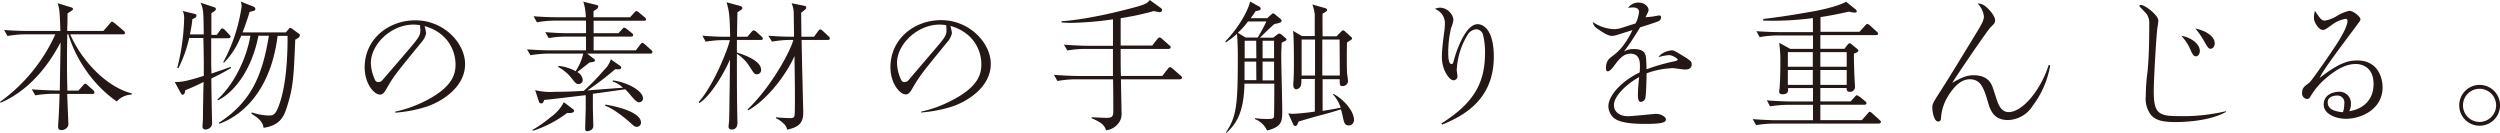 <svg xmlns="http://www.w3.org/2000/svg" viewBox="0 0 559.78 29.71"><defs><style>.cls-1{fill:#231815;}</style></defs><title>アセット 4</title><g id="レイヤー_2" data-name="レイヤー 2"><g id="レイヤー_3" data-name="レイヤー 3"><path class="cls-1" d="M26.14,22.72a27.69,27.69,0,0,1-7.28-7.56,28,28,0,0,1-3.55-7.47h-.25C15,12,15,12.46,15,14c0,.79,0,3.11.09,6.28h2.48l1-1.13c.32-.38.38-.38.54-.38s.22,0,.53.32l1.19,1.06a.88.88,0,0,1,.32.54c0,.28-.25.34-.47.34H15.06c0,1,.25,6.4.25,6.59a1.23,1.23,0,0,1-.53,1.16,1.57,1.57,0,0,1-1,.35c-.57,0-.76-.25-.76-.72a3,3,0,0,1,0-.41c.25-3.58.29-6.09.32-7H11.89a25.28,25.28,0,0,0-4,.35L7.12,20c2.36.19,4.65.25,5.21.25H13.4c0-1.48.16-10,.16-10.76C9.45,17.35,4.27,21.27.13,23L0,22.81A37.76,37.76,0,0,0,12.39,7.69H5.68a22.93,22.93,0,0,0-4,.37L.91,6.71c2.35.19,4.61.22,5.21.22h7.4C13.37,2.57,13.34,2,12.9.72l3,.91c.28.1.44.16.44.38s-.13.28-1.22,1c0,.79,0,1.35-.07,3.92h8.1L24.6,5.27c.25-.31.35-.41.5-.41s.47.26.6.35l2,1.69a.6.6,0,0,1,.28.47c0,.29-.25.32-.47.32H15.72C18.42,13.9,24.1,19.58,29.5,20.9v.28A4.69,4.69,0,0,0,26.14,22.72Z"/><path class="cls-1" d="M47.32,17.57c0,1.51.12,8.13.16,9.48a2.64,2.64,0,0,1,0,.47,1.25,1.25,0,0,1-.35,1A1.75,1.75,0,0,1,46,29a.64.64,0,0,1-.66-.73c0-.25.1-1.35.1-1.57,0-1.31.09-7.15.15-8.34-2.22,1.1-3.42,1.57-4.11,1.85-.06.47-.15,1-.59,1-.22,0-.35-.22-.47-.47l-1.29-2.38c1.22,0,2.17,0,6.5-1.38,0-.38,0-2,0-2.36a4.29,4.29,0,0,0,0-.62c0-.85-.06-4.71-.1-5.49H42.36a28.77,28.77,0,0,1-2.42,6.77l-.25-.09a48.63,48.63,0,0,0,1.54-11,3.8,3.8,0,0,0-.31-1.73l2.6.63c.35.09.47.16.47.41,0,.41-.44.59-.91.78a28.58,28.58,0,0,1-.56,3.42h3.1C45.56,2.67,45.56,2,44.9.6l3,1c.21.06.43.12.43.41s-.09.37-1,.94c0,0,0,4.39,0,4.86h1.22l.75-1.07c.16-.21.29-.37.47-.37a1,1,0,0,1,.57.31l1,1.07c.07.09.29.28.29.47s-.26.35-.47.35H47.29c0,.84,0,4.58,0,5.33,0,.47,0,.5.06,2.57.66-.22,3.7-1.25,4.3-1.5l.09.25A48.78,48.78,0,0,1,47.32,17.57ZM66.11,8.88c-.34,8.35-.44,10.67-1.88,15.12-.66,2.11-1.54,4.08-5.21,4.62-.22-1.51-1.25-2.2-2.76-3.2l.13-.25a12.46,12.46,0,0,0,3.7.69c1.07,0,1.63,0,2.57-2.83,1.73-5.21,1.73-12.55,1.73-15H62.16A36.55,36.55,0,0,1,61,13.71c-2.92,9.73-9.07,13-11.89,14L49,27.49C56.42,22.75,58.8,16.57,60.21,8H57.86c-1.32,7-5,12.46-9.07,14.47l-.12-.19c3.45-3.08,6.46-8.79,7.4-14.28H54a17.78,17.78,0,0,1-3.86,6.06L50,13.9A37,37,0,0,0,54.1,1.44,3.29,3.29,0,0,0,53.91.35l2.82,1.12s.44.16.44.51,0,.37-1.29.69c-.25.91-.69,2.26-1.56,4.58H64l.63-.72c.22-.29.28-.29.38-.29a1.64,1.64,0,0,1,.44.22l1.35,1c.28.18.34.25.34.43C67.18,8.35,66.43,8.72,66.11,8.88Z"/><path class="cls-1" d="M88.49,25A27.65,27.65,0,0,0,95,22.72c6.31-3.14,7-6.06,7-8.32,0-2.63-1.41-7-6.93-8.56a10.82,10.82,0,0,1,.34,1.63,4.37,4.37,0,0,1-1,1.94C88.33,16.85,88.2,17,86.57,19.83c-.59,1.07-1,1.35-1.5,1.35-1.29,0-3.42-2.42-3.42-6.12C81.65,8.82,86.92,4.55,93,4.55c6.47,0,11.14,5.18,11.14,9.79,0,5.4-5.65,8.66-9,9.66a30.41,30.41,0,0,1-6.65,1.23Zm1.63-12.27c3.2-3.76,4-4.55,4-5.84,0-.25,0-.31-.07-1.25a8.76,8.76,0,0,0-1.47-.13c-5,0-9.54,4.4-9.54,8.6a9.57,9.57,0,0,0,1,3.92.82.82,0,0,0,.7.35,1.21,1.21,0,0,0,1-.57Z"/><path class="cls-1" d="M145.59,12H131.47L133,13.18a.42.42,0,0,1,.22.37c0,.32-.59.35-1.22.44-.44.35-2.36,1.86-2.73,2.14a2.31,2.31,0,0,1,1.22,1.76.94.94,0,0,1-.91.94c-.53,0-.72-.22-1.57-1.29A9.6,9.6,0,0,0,125,15l.06-.25a10.11,10.11,0,0,1,3.83,1.19A11.87,11.87,0,0,0,130.6,12h-7.82a25,25,0,0,0-4,.37L118,11.05c1.73.12,3.45.22,5.21.22h8V8.19h-4.36a24.17,24.17,0,0,0-4,.34l-.76-1.34c1.73.15,3.49.25,5.21.25h3.92V4.61h-7a24.39,24.39,0,0,0-4,.38l-.75-1.35c1.72.13,3.48.22,5.21.22h6.49a12,12,0,0,0-.56-3.48l2.91.72c.35.09.44.19.44.38a.82.82,0,0,1-.34.53,6.84,6.84,0,0,1-.72.47V3.86h8.19l.91-1c.22-.25.34-.38.47-.38a1.16,1.16,0,0,1,.59.31l1.29,1.07c.22.19.31.28.31.5s-.18.28-.47.28H132.92V7.44h5.55l.82-.88c.19-.22.34-.38.47-.38a1.38,1.38,0,0,1,.59.32l1.1.88a.6.6,0,0,1,.32.46c0,.28-.25.35-.47.35h-8.38v3.08h9.44l1-1.29c.13-.19.32-.38.48-.38a1.17,1.17,0,0,1,.56.32l1.41,1.28a.72.72,0,0,1,.29.47C146.07,11.92,145.88,12,145.59,12ZM127,25.29a26.3,26.3,0,0,1-7.66,4l-.09-.22a26.41,26.41,0,0,0,4-2.8,9.29,9.29,0,0,0,3-3.39l2.11,1.6a.5.5,0,0,1,.18.35C128.52,25.35,127.55,25.32,127,25.29Zm16.1-2.38c-.54,0-1.16-.73-1.79-1.45A15.36,15.36,0,0,0,140,20l-7.25,1c0,.47,0,2.54,0,3,0,.63.1,3.95.1,4a1.13,1.13,0,0,1-.35,1,1.88,1.88,0,0,1-1,.37c-.47,0-.47-.34-.47-.78,0-.16.09-3.48.12-4.14,0-.44,0-2.86,0-3.14-2.57.28-6.68.82-9.29,1.07-.25.62-.31.78-.69.78a.52.52,0,0,1-.47-.34l-.88-2.64a14.1,14.1,0,0,0,4.37.38c.62,0,3,0,6.52-.22a47.18,47.18,0,0,0,4.55-4.68,5.4,5.4,0,0,0,1.51-2.38l2.13,1.5a.4.4,0,0,1,.19.35.39.39,0,0,1-.41.38l-.94,0a68.91,68.91,0,0,1-6.21,4.74c1.25-.1,6.81-.54,7.94-.6a5.35,5.35,0,0,0-2.26-1.38l0-.28c3.61.53,6.78,2.44,6.78,4.08A.94.94,0,0,1,143.12,22.91Zm-.51,5.49c-.47,0-.72-.25-1.35-.82-1-.91-3.73-3.2-5.71-3.89l0-.28c3.52.59,8,1.91,8,4.05A.94.94,0,0,1,142.61,28.4Z"/><path class="cls-1" d="M170.35,8.94H165c0,.73,0,2.76,0,2.83,1.75.53,5.42,1.85,5.42,3.86a.92.92,0,0,1-.91,1c-.59,0-.65-.16-1.63-1.66A9,9,0,0,0,165,12.05c0,2.48,0,9.54.06,12,0,.56.06,3,.06,3.54S164.89,29,163.86,29c-.73,0-.73-.53-.73-.66s.13-1.31.13-1.44c.06-1.82.06-4.39.13-7.62,0-.82.06-5.37.06-5.94-1.13,2.61-4.14,8-6.84,9.73l-.19-.22c3.14-3.35,6.56-11.7,7-13.87H162a24.72,24.72,0,0,0-4,.35l-.72-1.35c1.72.16,3.45.25,5.21.25h1c-.09-4.93-.25-5.84-.81-7.72l2.79.75c.62.16.75.32.75.57s-.75.72-1.1.91c0,.16-.09,4.27-.09,5.49h2.32l.91-1.07c.22-.25.35-.37.5-.37a1.32,1.32,0,0,1,.57.31l1.19,1.07a.7.7,0,0,1,.28.47C170.82,8.91,170.57,8.94,170.35,8.94Zm15,0h-5.86c.06,3.27.12,6.53.22,9.79,0,1.07.15,5.75.15,6.4,0,2.26-.82,3.33-3.62,3.9a2.31,2.31,0,0,0-.85-1.42,5.68,5.68,0,0,0-1.63-1.13v-.22c.72.1,2.79.19,3,.19.66,0,1,0,1.13-.56s.1-4.05.1-4.8c0-1.26,0-2-.1-8.54-1.88,4.33-6.37,10-10.35,12.14l-.16-.18c5.18-4.93,9.48-12.74,10.26-15.57h-.78a24.92,24.92,0,0,0-4,.38L172.05,8c1.72.13,3.45.22,5.2.22h.54c0-.78-.06-4.68-.06-5.08a6.11,6.11,0,0,0-.48-2.42l2.77.56c.28.07.5.1.5.41s-.1.35-1.13,1.16c0,.6.06,5.18.06,5.37h2.83L183.17,7c.09-.16.28-.41.5-.41a1,1,0,0,1,.54.31l1.31,1.23a.63.63,0,0,1,.29.47C185.81,8.94,185.46,8.94,185.33,8.94Z"/><path class="cls-1" d="M206.25,25a27.5,27.5,0,0,0,6.49-2.32c6.31-3.14,7-6.06,7-8.32,0-2.63-1.41-7-6.93-8.56a10.82,10.82,0,0,1,.34,1.63,4.37,4.37,0,0,1-1,1.94c-6.09,7.44-6.21,7.63-7.85,10.42-.59,1.07-1,1.35-1.5,1.35-1.29,0-3.42-2.42-3.42-6.12,0-6.24,5.27-10.51,11.33-10.51,6.46,0,11.14,5.18,11.14,9.79,0,5.4-5.65,8.66-9,9.66a30.41,30.41,0,0,1-6.65,1.23Zm1.63-12.27c3.2-3.76,4.05-4.55,4.05-5.84,0-.25,0-.31-.06-1.25a8.89,8.89,0,0,0-1.48-.13c-5,0-9.54,4.4-9.54,8.6a9.37,9.37,0,0,0,1,3.92.78.78,0,0,0,.69.35,1.21,1.21,0,0,0,1-.57Z"/><path class="cls-1" d="M264.2,17.76H251c0,1.19.13,6.59.13,7.44a3.4,3.4,0,0,1-.91,2.66,4.1,4.1,0,0,1-2.54,1.32c-.38-.94-.63-1.6-3.3-2.73l.07-.19c.53,0,2.73.13,3.2.13,1.25,0,1.63-.19,1.63-1.44,0-2.07,0-5.06-.06-7.19h-8.45a23,23,0,0,0-4,.38L236,16.76c2.35.18,4.61.25,5.2.25h8V15.47c0-2.26,0-2.48,0-4.52H243a25.28,25.28,0,0,0-4,.35L238.22,10c2.36.19,4.65.25,5.21.25h5.78V4.33a74.4,74.4,0,0,1-9.17.79,22,22,0,0,1-2.35-.1V4.74c1.47-.06,6.71-.53,16-3,2.86-.76,3.17-1,3.77-1.73L260,1.85a.46.46,0,0,1,.19.38.49.49,0,0,1-.54.5c-.06,0-1.19-.22-1.28-.25a67.47,67.47,0,0,1-7.44,1.6V10.2H258l1.13-1.45s.32-.37.5-.37a.87.87,0,0,1,.51.28l1.69,1.48c.19.15.31.28.31.47s-.25.34-.47.34H250.93c0,3.55,0,4,.06,6.06h9.26l1.22-1.57c.13-.16.32-.41.51-.41s.47.25.56.31l1.82,1.6c.19.16.31.29.31.48S264.42,17.76,264.2,17.76Z"/><path class="cls-1" d="M287.74,9.19c-.13.06-.66.32-.76.38,0,.6-.09,1.6-.09,3.08,0,1.88.22,10.29.22,12,0,2.51,0,3.7-3.39,4.58A5,5,0,0,0,281,26.67v-.22a20,20,0,0,0,2.57.19c1.07,0,1.51,0,1.67-.44.09-.25.09-6.59.09-7.47h-6.68c-.13,7-2.2,9.29-4,11l-.15-.09c2.32-3.48,2.66-5.84,2.66-16.56,0-.92,0-3.59-.19-5.5a16.52,16.52,0,0,1-2.51,1.91l-.09-.22c3.29-3.41,5.21-7.27,5.55-8.93l1.95,1.09c.06,0,.41.22.41.51s-.35.47-1.1.53c-.63.94-.82,1.19-1.13,1.6h3.7l.69-.63c.44-.37.47-.44.63-.44a.78.78,0,0,1,.5.29l1.07.87c.12.1.34.32.34.5,0,.44-1,.6-1.63.72-1.51,1.35-1.6,1.48-3.23,3.05h3l.82-.66c.31-.25.43-.25.5-.25a.94.94,0,0,1,.53.25l.88.75c.16.16.22.22.22.35S287.86,9.13,287.74,9.19ZM279.45,4.8a16.3,16.3,0,0,1-2.29,2.54l1.76,1.07h2.7C282.31,7.25,283,6,283.56,4.8Zm1.83,9h-2.61l0,4.14h2.64Zm0-4.68H278.7c0,.63,0,3.36,0,3.93h2.61Zm4,0h-2.57v3.93h2.57Zm0,4.68h-2.57V18h2.57ZM302,28.08c-.91,0-1.06-.62-1.34-2-.16-.66-.22-1-.41-1.6-1.22.4-2.73.84-4.15,1.22-2.16.56-4.14,1.16-5.33,1.51a5.36,5.36,0,0,0-.25.62.58.58,0,0,1-.5.38c-.31,0-.44-.31-.5-.47l-1.07-2.35a7.39,7.39,0,0,0,1.1.09,45,45,0,0,0,4.86-.5V17.67h-3a7.93,7.93,0,0,1-.07,1.22A1.24,1.24,0,0,1,290.25,20c-.22,0-.66-.19-.66-.88a2.58,2.58,0,0,1,0-.5c.13-1.44.13-3.55.13-4.27,0-1.63,0-6.18-.19-7.44l2,1.17h2.86c0-.79,0-4.21,0-4.9A11.46,11.46,0,0,0,293.86,1l2.85.82c.31.09.44.22.44.41s-.13.37-1,.81c-.06.82,0,4.36,0,5.09h3.11l1-1c.25-.25.32-.34.47-.34a.89.89,0,0,1,.47.28l1.19,1.07c.35.28.35.34.35.5s-.25.31-.35.37c-.31.19-.47.29-.78.51-.06,2.54-.06,4.67,0,6.62,0,.31.22,1.69.22,2a1.15,1.15,0,0,1-1.22,1.13c-.63,0-.63-.22-.63-1.53h-3.83v7.09c2.39-.38,3.42-.6,4.05-.73a8.55,8.55,0,0,0-1.76-3l.19-.06c2.23,1.22,4.55,3.79,4.55,5.86C303.11,27.8,302.48,28.08,302,28.08ZM294.45,8.85h-3v8.06h3Zm5.5,0h-3.87v8.06H300Z"/><path class="cls-1" d="M322.75,27.64c7.25-4.55,9.76-9.06,9.76-15.75a15.92,15.92,0,0,0-.44-4.08,1.62,1.62,0,0,0-1.5-1.25,2.44,2.44,0,0,0-2,1.32,16.45,16.45,0,0,0-2.39,7.87c0,.19.16,1.07.16,1.23a.91.91,0,0,1-.81,1c-.95,0-1.73-1.48-2.07-2.2a7.7,7.7,0,0,1-.6-3.29c0-1.54.47-5,.53-5.4a13.19,13.19,0,0,0,.13-1.66A3.36,3.36,0,0,0,321.25,2a4.16,4.16,0,0,1,1.19-.29,3.15,3.15,0,0,1,3,2.7,6.59,6.59,0,0,1-.5,1.79,23,23,0,0,0-.66,5.56c0,.59,0,2.57.69,2.57.35,0,.38-.13.66-1.16.6-2.14,2.6-7.75,5.21-7.75,1.54,0,3.64,1.57,3.64,7.28,0,9.88-7.12,13.36-11.58,15.22Z"/><path class="cls-1" d="M367,2.67c0-.85-.85-1-1.32-1a7.26,7.26,0,0,0-1.16.1A2.92,2.92,0,0,1,366.81.57c1.51,0,2.32,1,2.32,1.6,0,.34-.06.47-.69,1.69a18.58,18.58,0,0,0,3-.41c.47,0,.5.28.5.47a1,1,0,0,1-.62.85c-.69.28-3.14,1.07-4.08,1.35-.44.75-1.92,3.17-3.61,5.43a3.93,3.93,0,0,1,2.1-.57c.38,0,2.1,0,2.57,1,.22.43.32.75.38,3.54A42,42,0,0,1,375,13.71c.06,0,.66-.15.66-.37s-1.16-1-1.95-1a11.64,11.64,0,0,0-2.38.47,3.2,3.2,0,0,1,1.16-1,5.06,5.06,0,0,1,1.79-.54c.47,0,.53,0,2.73,1.35,1.66,1,1.78,1.26,1.78,1.76,0,.85-.56,1.19-1.5,1.19-.44,0-2.35-.31-2.76-.31a18.66,18.66,0,0,0-5.84,1.16c0,1-.09,4.64-.25,5.4a1.12,1.12,0,0,1-1,1c-.69,0-.69-1-.69-1.63a38.87,38.87,0,0,1,.28-3.92c-2.76,1.47-5.65,4.26-5.65,6.21,0,1.57,1.22,2.54,3.2,2.54.85,0,6-.53,6.18-.53,1.32,0,2.26.78,2.26,1.25,0,.72-1.07,1-4.58,1-2.64,0-6-.16-7.31-1.54a3.77,3.77,0,0,1-1-2.35c0-2.55,3.13-5.78,7-7.63a12.69,12.69,0,0,0,.07-1.35c0-.88,0-2.85-2.11-2.85-1.63,0-2.6,1.28-3.73,2.79-.19.25-.85,1.16-1.35,1.16-.31,0-.41-.32-.41-.63,0-1.72.57-2.13,1.73-3,.75-.6,2.35-1.79,4.2-5.59-.56.16-3,.94-3.54,1.1a4,4,0,0,1-1.07.19c-.94,0-2.35-1-3.2-1.6a2,2,0,0,1-1.07-1.51,9,9,0,0,0,4.77,1.6,6.07,6.07,0,0,0,1.85-.34c.47-.16,2.55-.82,2.95-.94A7.18,7.18,0,0,0,367,2.67Z"/><path class="cls-1" d="M420.69,27.67H397.21a25.65,25.65,0,0,0-4,.35l-.76-1.35c2.36.19,4.65.25,5.24.25h8.26V23.47h-5.56a26.14,26.14,0,0,0-4.05.34l-.72-1.34c2.36.19,4.62.25,5.21.25h5.12v-3h-5.59c.06.63.1,1.39-1.28,1.39-.35,0-.7-.19-.7-.51,0,0,0-.44.07-.66.19-2.13.19-5.42.19-5.92a27.29,27.29,0,0,0-.26-4.43l2.48,1.35h5.09v-3H398a23,23,0,0,0-4,.38l-.72-1.34c2.35.18,4.61.21,5.21.21h7.44V4.05a68.08,68.08,0,0,1-11.11.56V4.24c3.64-.41,7.25-1,10.86-1.64.75-.12,5.58-1,7.68-2.22l2.17,1.75a.65.65,0,0,1,.22.44c0,.22-.25.25-.38.25A5.87,5.87,0,0,1,414,2.6c-2.51.57-4.3.91-6.37,1.23V7.12h8.72l1.26-1.38c.31-.34.38-.37.5-.37a1,1,0,0,1,.57.31l1.53,1.38c.19.19.32.28.32.5s-.29.31-.47.31H407.6v3.05H413l.63-.82c.25-.31.37-.4.53-.4s.19,0,.47.25l1.22,1a.68.68,0,0,1,.26.44c0,.25-.73.53-1,.63,0,2.1.09,4.61.16,5.74,0,.28.09,1.44.09,1.66a1.1,1.1,0,0,1-1.25,1.13c-.63,0-.63-.56-.63-.85H407.6v3h6.78l.91-1c.31-.34.38-.37.5-.37s.57.31.57.31l1.25,1a.6.6,0,0,1,.31.47c0,.28-.25.34-.47.34H407.6v3.45h9.29l1.29-1.47c.31-.35.34-.41.47-.41s.43.22.56.35l1.63,1.47c.19.16.32.28.32.47S420.91,27.67,420.69,27.67Zm-14.78-16h-5.59v3.27h5.59Zm0,4h-5.59V19h5.59Zm7.59-4h-5.9v3.27h5.9Zm0,4h-5.9V19h5.9Z"/><path class="cls-1" d="M459.06,14.65a20.6,20.6,0,0,1-3.89,9,6.75,6.75,0,0,1-5.55,3.23c-3,0-3.86-1.88-4.43-3.79-.94-3.27-1.63-5.34-4.11-5.34-1.66,0-3.2,1.13-4.77,3.58a10.74,10.74,0,0,0-1.69,5c0,.38-.1.88-.63.88-1,0-1.32-2.39-1.32-3.05,0-1,.22-1.25,2.07-4.14,2.23-3.48,5.65-9.16,7.81-12.67,1.13-1.86,1.67-2.77,1.67-3.71A5,5,0,0,0,442.81.78a2.79,2.79,0,0,1,1.75.63c1.23,1,2.17,2.36,2.17,3.14,0,.53-.25.85-.94,1.47s-7.53,10.7-8.66,12.52c2-1.12,3.2-1.69,4.8-1.69,3.23,0,3.95,1.91,4.27,2.73.18.53.94,2.92,1.12,3.39.32.75.95,2.13,2.42,2.13,3.14,0,7.19-4.92,9-10.57Z"/><path class="cls-1" d="M498.41,25.07c-3.83,2.14-9.73,2.26-11.36,2.26-3,0-4.55-.47-5.52-1.73a5.92,5.92,0,0,1-1.07-4,45.11,45.11,0,0,1,.41-5.68c.19-2,.37-4.8.37-10V5.43a3.57,3.57,0,0,0-.62-2.35c-.19-.22-1.45-1.51-1.51-1.61a.43.43,0,0,1-.06-.18c0-.07.06-.19.31-.19.91,0,3.92,2.29,3.92,3.54A8.85,8.85,0,0,1,483.1,6c-.29,1.82-.85,12.05-.85,14.4,0,4.81,1,5.59,5.21,5.59a41.82,41.82,0,0,0,11-1.1Zm-5.84-13.68c0,.78-.44,1.22-.88,1.22s-.72-.31-1.28-1.6a10.17,10.17,0,0,0-2-3C490.72,8.41,492.57,9.88,492.57,11.39ZM495.9,9.7c0,.91-.6,1.22-.91,1.22-.5,0-.69-.35-1.63-2a18.27,18.27,0,0,0-1.79-2.54C493.64,6.81,495.9,8,495.9,9.7Z"/><path class="cls-1" d="M520.56,4.61a7.25,7.25,0,0,0,2.64-1,9,9,0,0,1,2.85-1.19c.88,0,2.48,1.32,2.48,1.88,0,.35-.09.35-1.29,2-5.33,7.09-6.62,9-7.46,10.38-.07.1-.32.63-.41.79,4.52-3.52,6.56-3.93,8.47-3.93,4.68,0,5.65,4,5.65,6,0,5.08-5,7.06-8.19,7.06-2.39,0-5-1.13-5-3.17,0-2.48,2.57-2.89,3.45-2.89a2.56,2.56,0,0,1,2.64,2.82,2.91,2.91,0,0,1-.38,1.54c2.86-.41,5.46-2.32,5.46-6.09,0-4.14-3.14-4.48-3.89-4.48-2,0-3.89.81-6.4,2.88a16.24,16.24,0,0,0-3.92,4.52.85.85,0,0,1-.69.44,1.25,1.25,0,0,1-1.1-1.41c0-1.07.5-1.41,1.6-2.23.56-.44,5.33-7.31,6.65-9.47.66-1.1,1.91-3.24,1.91-4.37,0-.43-.28-.47-.4-.47a6.85,6.85,0,0,0-2.8,1.13c-1.72,1.26-1.91,1.35-2.32,1.35-.78,0-1.44-1.1-1.63-1.47a2.42,2.42,0,0,1-.35-1.48,4.61,4.61,0,0,1,.22-1.32C519.43,4.05,519.78,4.61,520.56,4.61Zm4.36,18.58a1.56,1.56,0,0,0-1.72-1.79c-.38,0-2,.13-2,1.51,0,1.72,1.88,2.07,3.42,2.22A6.52,6.52,0,0,0,524.92,23.19Z"/><path class="cls-1" d="M550.65,23.6a4.57,4.57,0,1,1,4.55,4.55A4.55,4.55,0,0,1,550.65,23.6Zm8.26,0a3.71,3.71,0,1,0-3.71,3.7A3.72,3.72,0,0,0,558.91,23.6Z"/></g></g></svg>